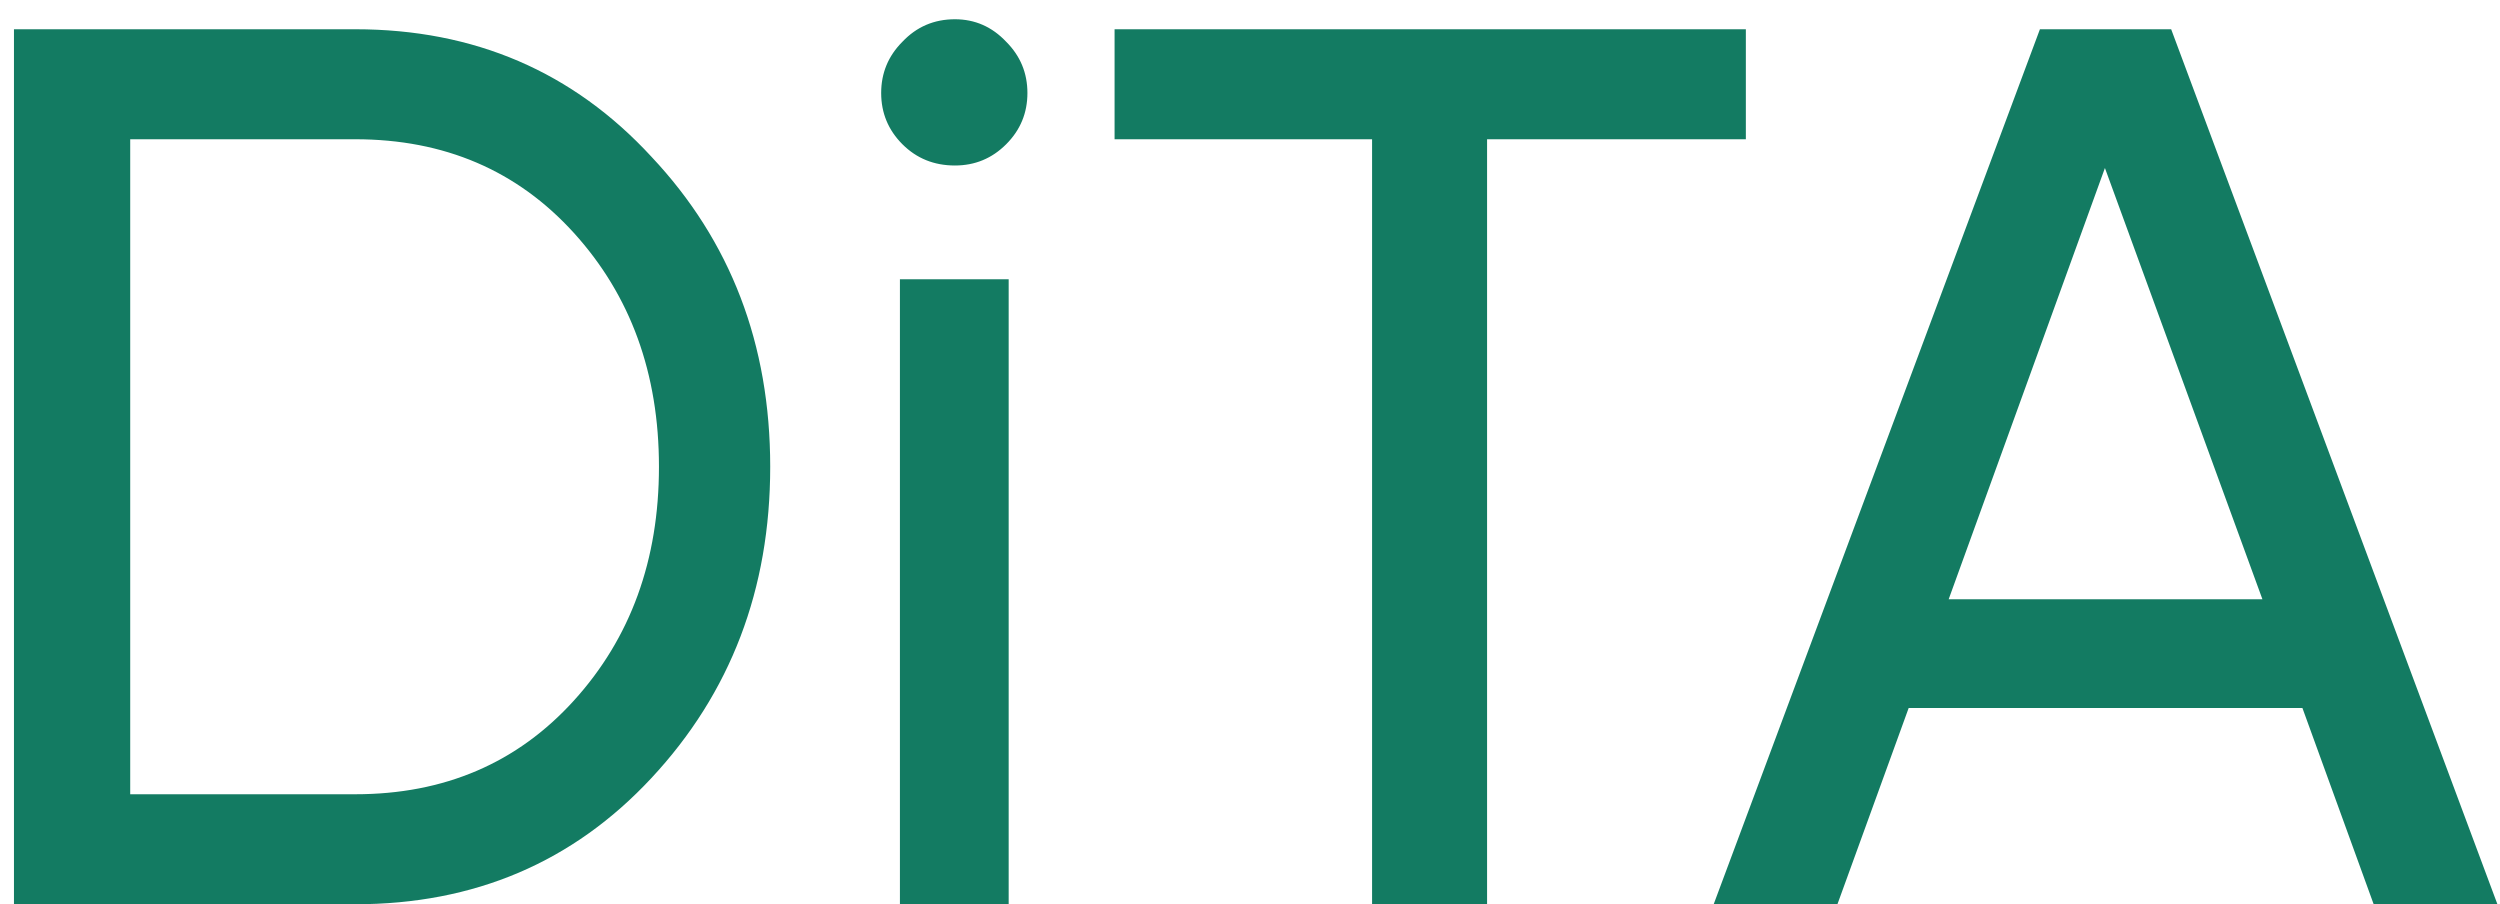 <?xml version="1.0" encoding="UTF-8"?> <svg xmlns="http://www.w3.org/2000/svg" width="94" height="34" viewBox="0 0 94 34" fill="none"><path d="M13.356 1.1C17.837 1.1 21.55 2.698 24.495 5.894C27.472 9.059 28.96 12.944 28.96 17.55C28.96 22.156 27.472 26.057 24.495 29.253C21.55 32.418 17.837 34 13.356 34H0.525V1.1H13.356ZM13.356 29.864C16.709 29.864 19.45 28.689 21.581 26.339C23.712 23.989 24.777 21.059 24.777 17.55C24.777 14.041 23.712 11.111 21.581 8.761C19.45 6.411 16.709 5.236 13.356 5.236H4.896V29.864H13.356ZM35.905 6.223C35.122 6.223 34.464 5.957 33.931 5.424C33.399 4.891 33.132 4.249 33.132 3.497C33.132 2.745 33.399 2.103 33.931 1.57C34.464 1.006 35.122 0.724 35.905 0.724C36.657 0.724 37.3 1.006 37.832 1.57C38.365 2.103 38.631 2.745 38.631 3.497C38.631 4.249 38.365 4.891 37.832 5.424C37.3 5.957 36.657 6.223 35.905 6.223ZM33.837 34V10.5H37.926V34H33.837ZM65.644 1.1V5.236H55.914V34H51.59V5.236H41.908V1.1H65.644ZM89.25 34L86.571 26.621H71.766L69.087 34H64.434L76.701 1.1H81.636L93.903 34H89.25ZM73.27 22.532H85.067L79.145 6.317L73.27 22.532Z" fill="#137B62"></path></svg> 